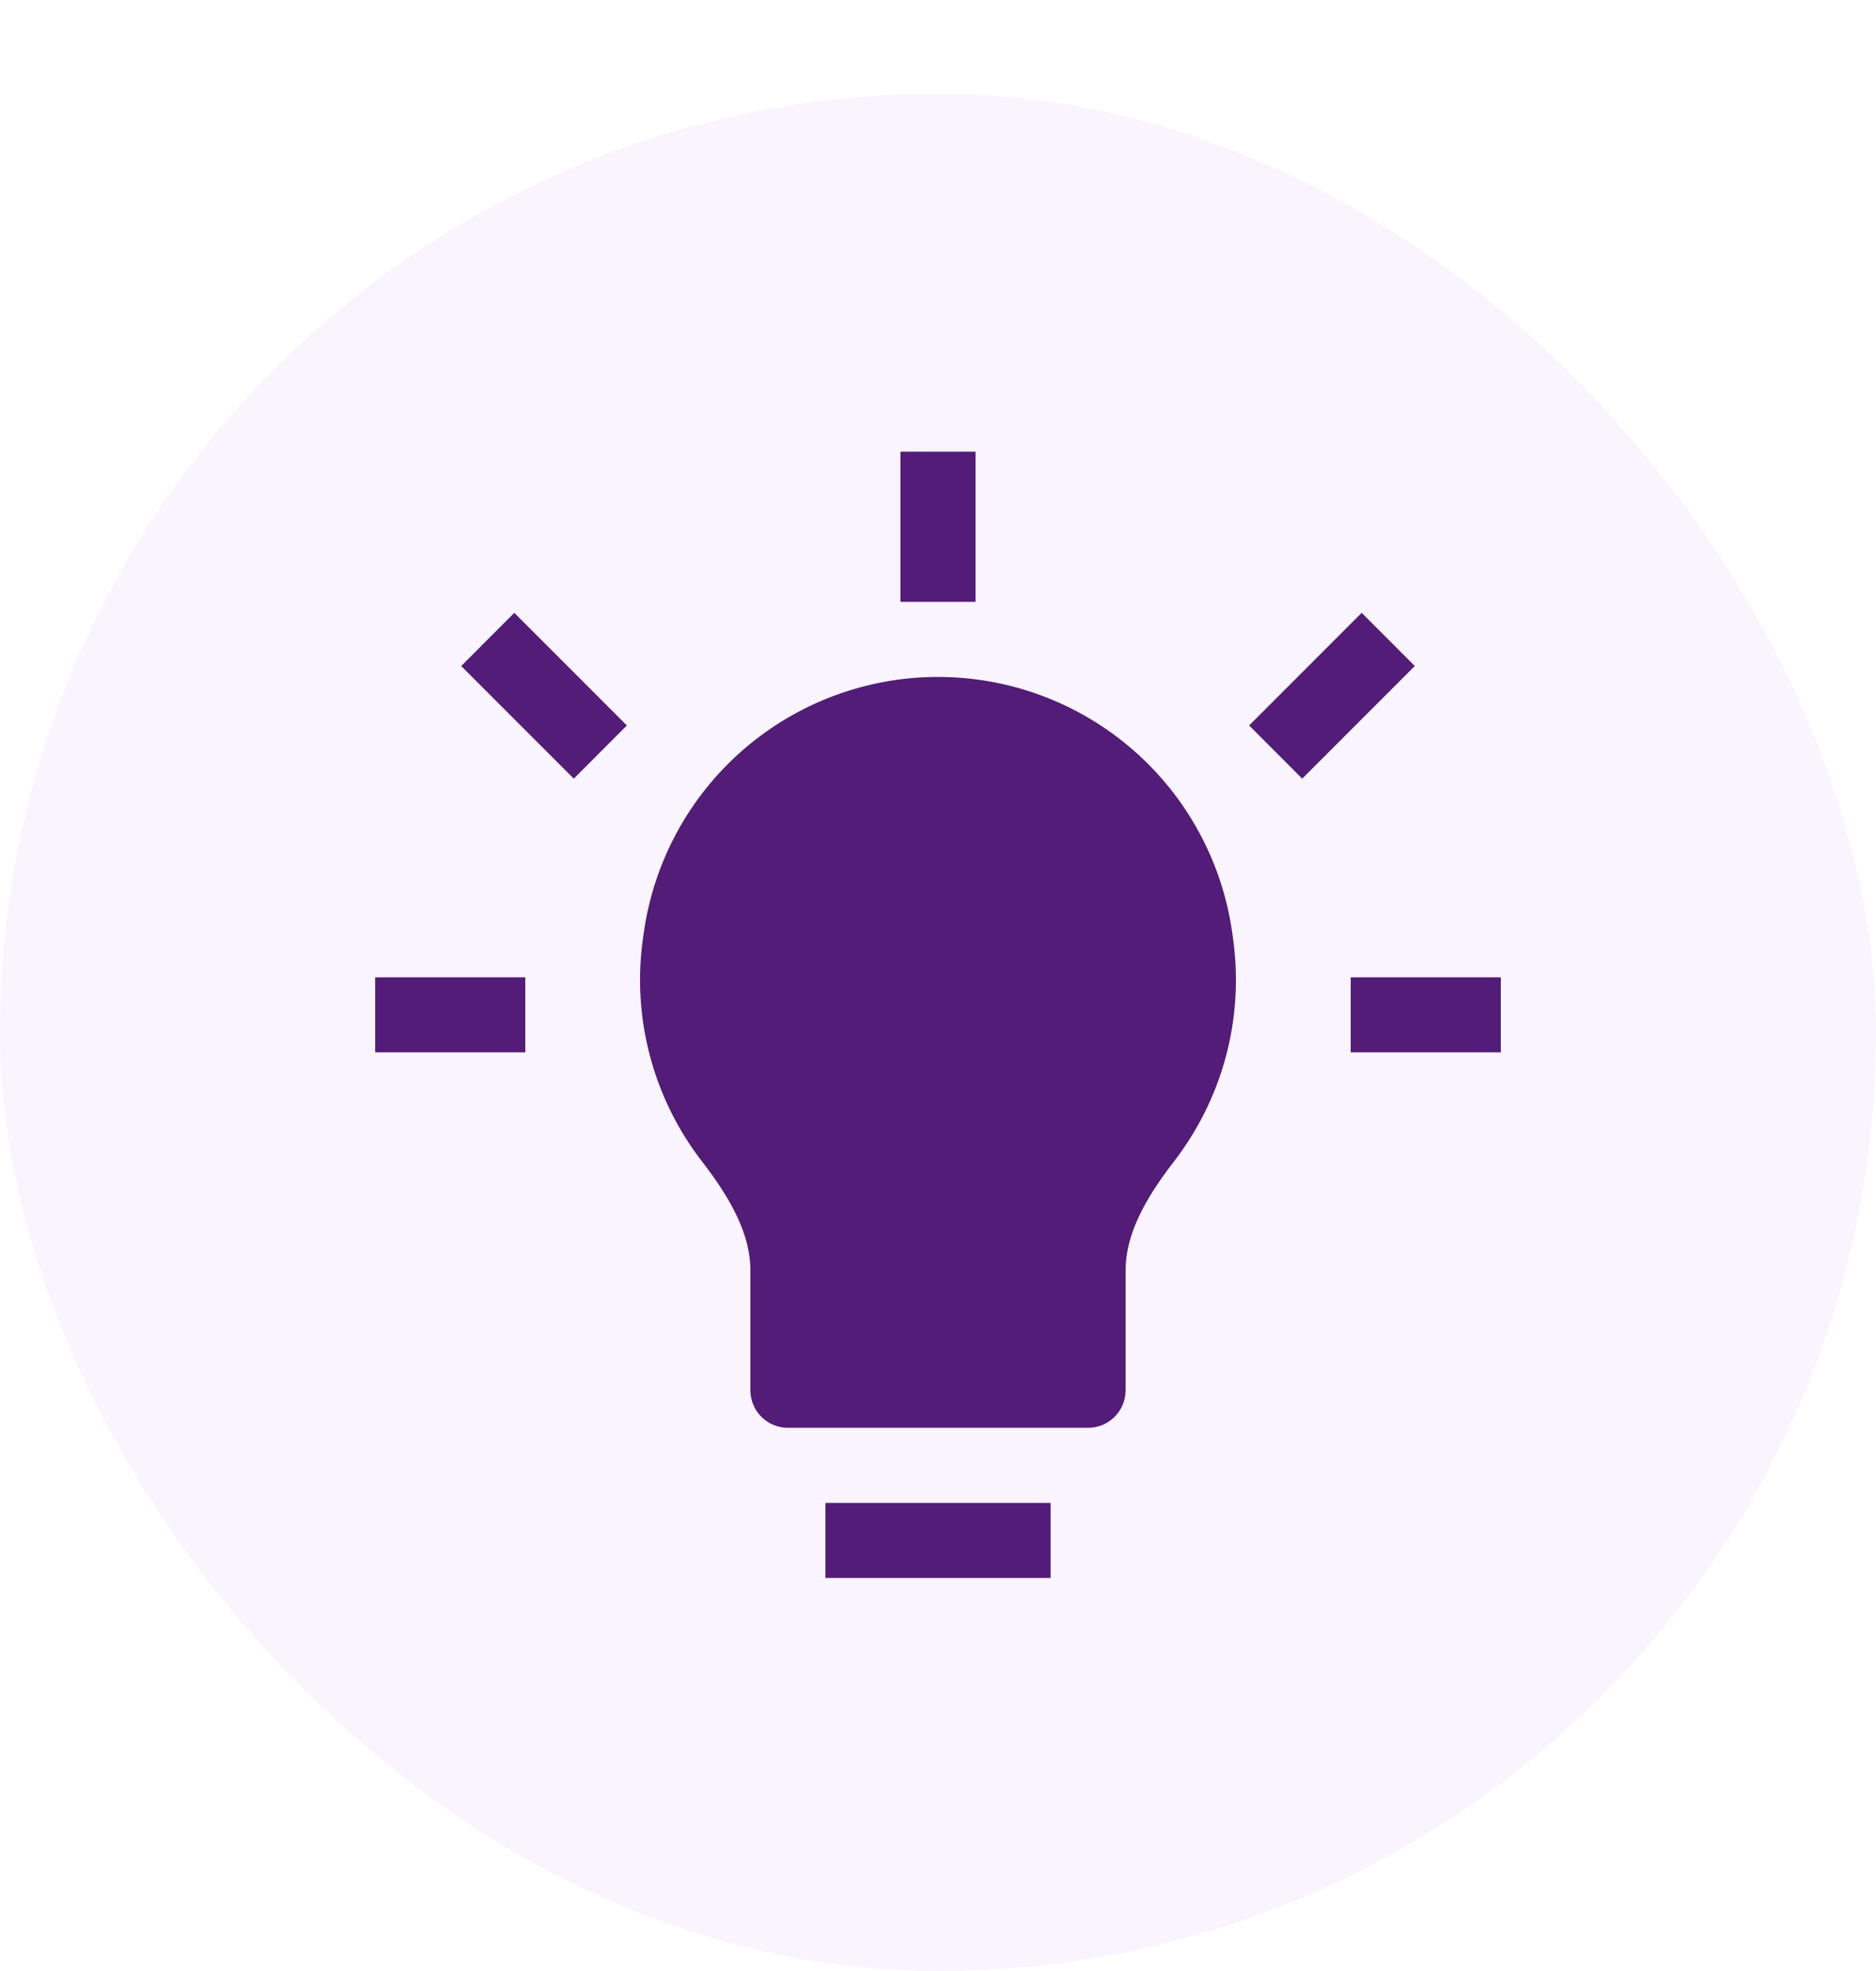 <svg width="40" height="42" viewBox="0 0 40 42" fill="none" xmlns="http://www.w3.org/2000/svg">
<g filter="url(#filter0_d_12680_35913)">
<rect y="0" width="40" height="40" rx="20" fill="#FAF4FF"/>
<path d="M19.2 7.625V10.825H20.8V7.625H19.2ZM13.366 13.459L10.966 11.059L9.834 12.192L12.234 14.592L13.366 13.459ZM27.766 14.592L30.166 12.192L29.034 11.059L26.634 13.459L27.766 14.592ZM20 12.425C18.475 12.425 17.001 12.975 15.848 13.975C14.696 14.974 13.943 16.356 13.728 17.866L13.712 17.977C13.59 18.819 13.64 19.676 13.857 20.497C14.074 21.319 14.455 22.089 14.976 22.76C15.589 23.552 16 24.309 16 25.067V27.625C16 27.838 16.084 28.041 16.234 28.191C16.384 28.341 16.588 28.425 16.8 28.425H23.2C23.412 28.425 23.616 28.341 23.766 28.191C23.916 28.041 24 27.838 24 27.625V25.067C24 24.309 24.411 23.552 25.024 22.76C26.032 21.457 26.541 19.76 26.288 17.976L26.272 17.864C26.056 16.354 25.303 14.973 24.151 13.974C22.999 12.975 21.525 12.425 20 12.425ZM8 20.425H11.2V18.826H8V20.425ZM28.8 20.425H32V18.826H28.8V20.425ZM17.6 31.625H22.4V30.026H17.6V31.625Z" fill="#521C78"/>
</g>
<defs>
<filter id="filter0_d_12680_35913" x="0" y="0" width="40" height="42" filterUnits="userSpaceOnUse" color-interpolation-filters="sRGB">
<feFlood flood-opacity="0" result="BackgroundImageFix"/>
<feColorMatrix in="SourceAlpha" type="matrix" values="0 0 0 0 0 0 0 0 0 0 0 0 0 0 0 0 0 0 127 0" result="hardAlpha"/>
<feOffset dy="2"/>
<feComposite in2="hardAlpha" operator="out"/>
<feColorMatrix type="matrix" values="0 0 0 0 0.322 0 0 0 0 0.11 0 0 0 0 0.471 0 0 0 0.9 0"/>
<feBlend mode="normal" in2="BackgroundImageFix" result="effect1_dropShadow_12680_35913"/>
<feBlend mode="normal" in="SourceGraphic" in2="effect1_dropShadow_12680_35913" result="shape"/>
</filter>
</defs>
</svg>
